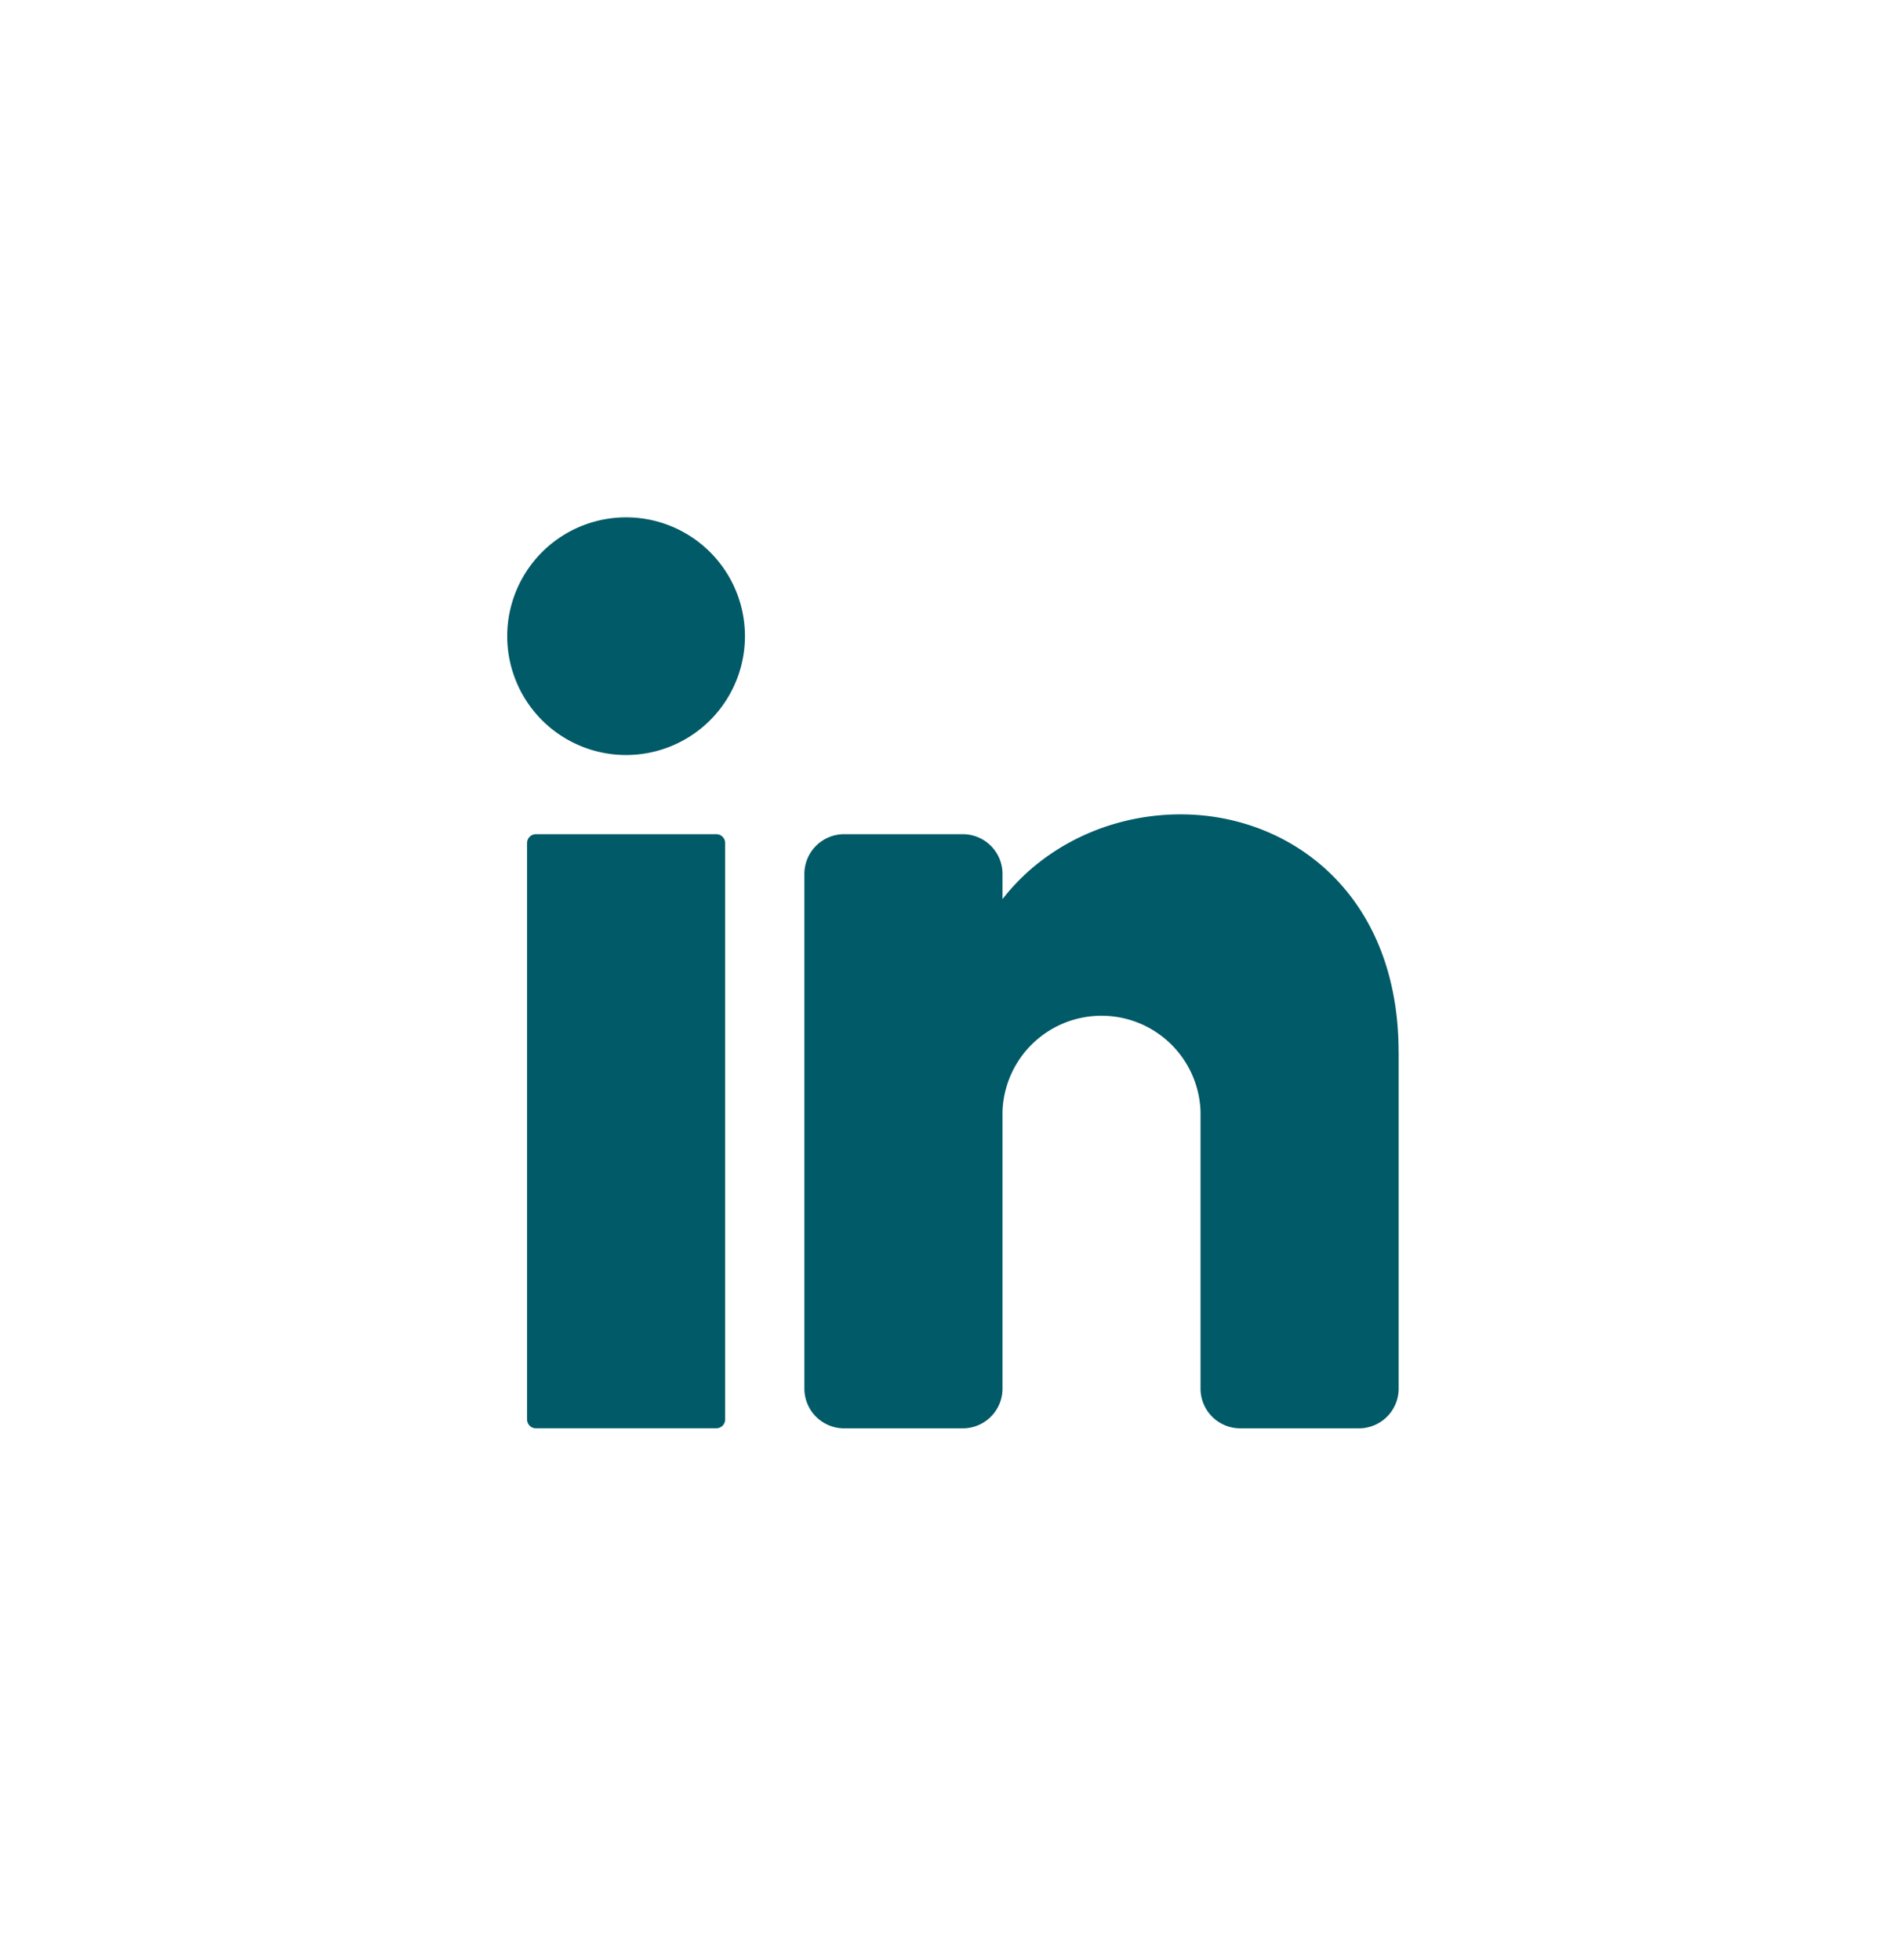 <svg width="34" height="35" viewBox="0 0 34 35" fill="none" xmlns="http://www.w3.org/2000/svg"><path d="M11.18 13.485a2.122 2.122 0 100-4.245 2.122 2.122 0 000 4.245zm1.61 1.414H9.57a.158.158 0 00-.158.158v10.295c0 .087.07.158.158.158h3.22c.088 0 .159-.07.159-.158V15.057a.158.158 0 00-.158-.158zm12.186 3.891v6.013a.71.71 0 01-.708.708h-2.122a.71.71 0 01-.708-.708v-4.952a1.769 1.769 0 00-3.536 0v4.952a.71.71 0 01-.708.708h-2.122a.71.71 0 01-.708-.708v-9.197a.71.71 0 01.708-.707h2.122a.71.71 0 01.708.707v.453c.707-.916 1.878-1.514 3.183-1.514 1.952 0 3.89 1.415 3.89 4.245z" fill="#015A67"/></svg>